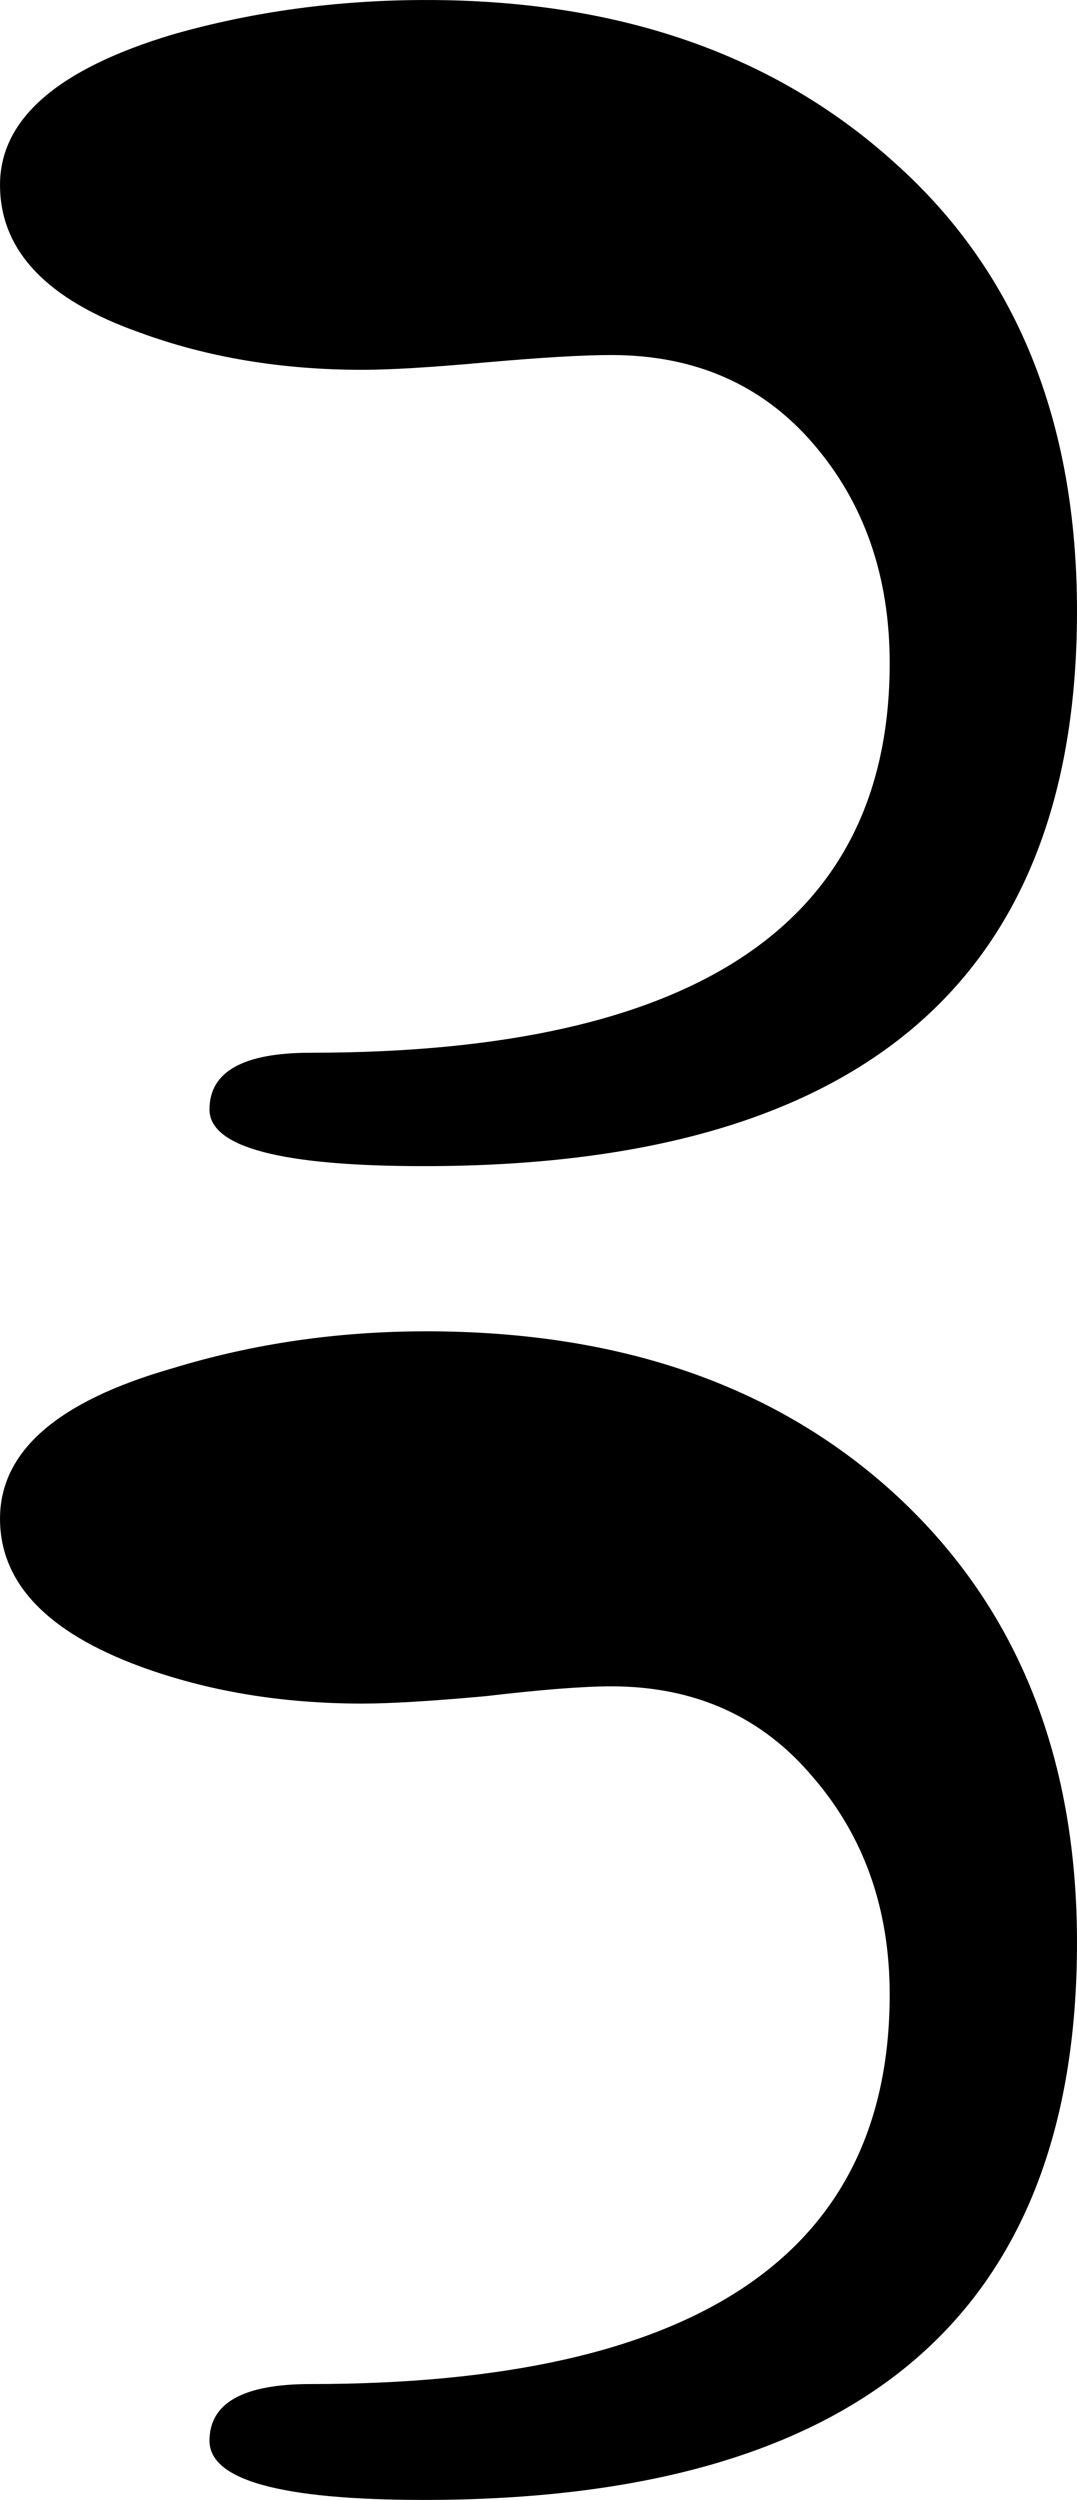 <?xml version="1.0" encoding="UTF-8" standalone="no"?>
<!-- Created with Inkscape (http://www.inkscape.org/) -->

<svg
   xmlns:dc="http://purl.org/dc/elements/1.1/"
   xmlns:cc="http://creativecommons.org/ns#"
   xmlns:rdf="http://www.w3.org/1999/02/22-rdf-syntax-ns#"
   xmlns:svg="http://www.w3.org/2000/svg"
   xmlns="http://www.w3.org/2000/svg"
   xmlns:sodipodi="http://sodipodi.sourceforge.net/DTD/sodipodi-0.dtd"
   xmlns:inkscape="http://www.inkscape.org/namespaces/inkscape"
   width="22.583mm"
   height="52.4mm"
   viewBox="0 0 80.017 185.669"
   id="svg2"
   version="1.1"
   inkscape:version="0.91 r13725"
   sodipodi:docname="latin small letter egyptological alef.svg">
  <defs
     id="defs4" />
  <sodipodi:namedview
     id="base"
     pagecolor="#ffffff"
     bordercolor="#666666"
     borderopacity="1.0"
     inkscape:pageopacity="0.0"
     inkscape:pageshadow="2"
     inkscape:zoom="0.35"
     inkscape:cx="298.6656"
     inkscape:cy="24.943825"
     inkscape:document-units="px"
     inkscape:current-layer="layer1"
     showgrid="false"
     fit-margin-top="0"
     fit-margin-left="0"
     fit-margin-right="0"
     fit-margin-bottom="0"
     inkscape:window-width="1366"
     inkscape:window-height="705"
     inkscape:window-x="-8"
     inkscape:window-y="-8"
     inkscape:window-maximized="1" />
  <g
     inkscape:label="Layer 1"
     inkscape:groupmode="layer"
     id="layer1"
     transform="translate(-76.334,-371.637)">
    <g
       style="font-style:normal;font-weight:normal;font-size:375px;line-height:125%;font-family:sans-serif;letter-spacing:0px;word-spacing:0px;fill:#000000;fill-opacity:1;stroke:none;stroke-width:1px;stroke-linecap:butt;stroke-linejoin:miter;stroke-opacity:1"
       id="text3336">
      <path
         d="m 156.351,417.047 q 0,41.199 -48.523,41.199 -15.93,0 -15.93,-4.211 0,-4.211 7.507,-4.211 43.03,0 43.03,-28.931 0,-9.705 -5.676,-16.296 -5.676,-6.592 -15.015,-6.592 -3.113,0 -9.338,0.549 -6.042,0.549 -9.155,0.549 -8.972,0 -16.479,-2.747 -10.437,-3.662 -10.437,-10.986 0,-7.324 12.817,-11.169 8.972,-2.563 18.86,-2.563 21.423,0 34.79,12.085 13.55,12.085 13.55,33.325 z m 0,98.877 q 0,41.382 -48.523,41.382 -15.93,0 -15.93,-4.395 0,-4.211 7.507,-4.211 43.03,0 43.03,-28.931 0,-9.521 -5.676,-16.113 -5.676,-6.775 -15.015,-6.775 -3.113,0 -9.338,0.732 -6.042,0.549 -9.155,0.549 -8.972,0 -16.479,-2.747 -10.437,-3.845 -10.437,-10.986 0,-7.507 12.817,-11.169 8.972,-2.747 18.86,-2.747 21.423,0 34.607,11.902 13.733,12.451 13.733,33.508 z"
         style="font-style:normal;font-variant:normal;font-weight:normal;font-stretch:normal;font-family:Universalia;-inkscape-font-specification:Universalia"
         id="path3341"
         inkscape:connector-curvature="0" />
    </g>
  </g>
</svg>
